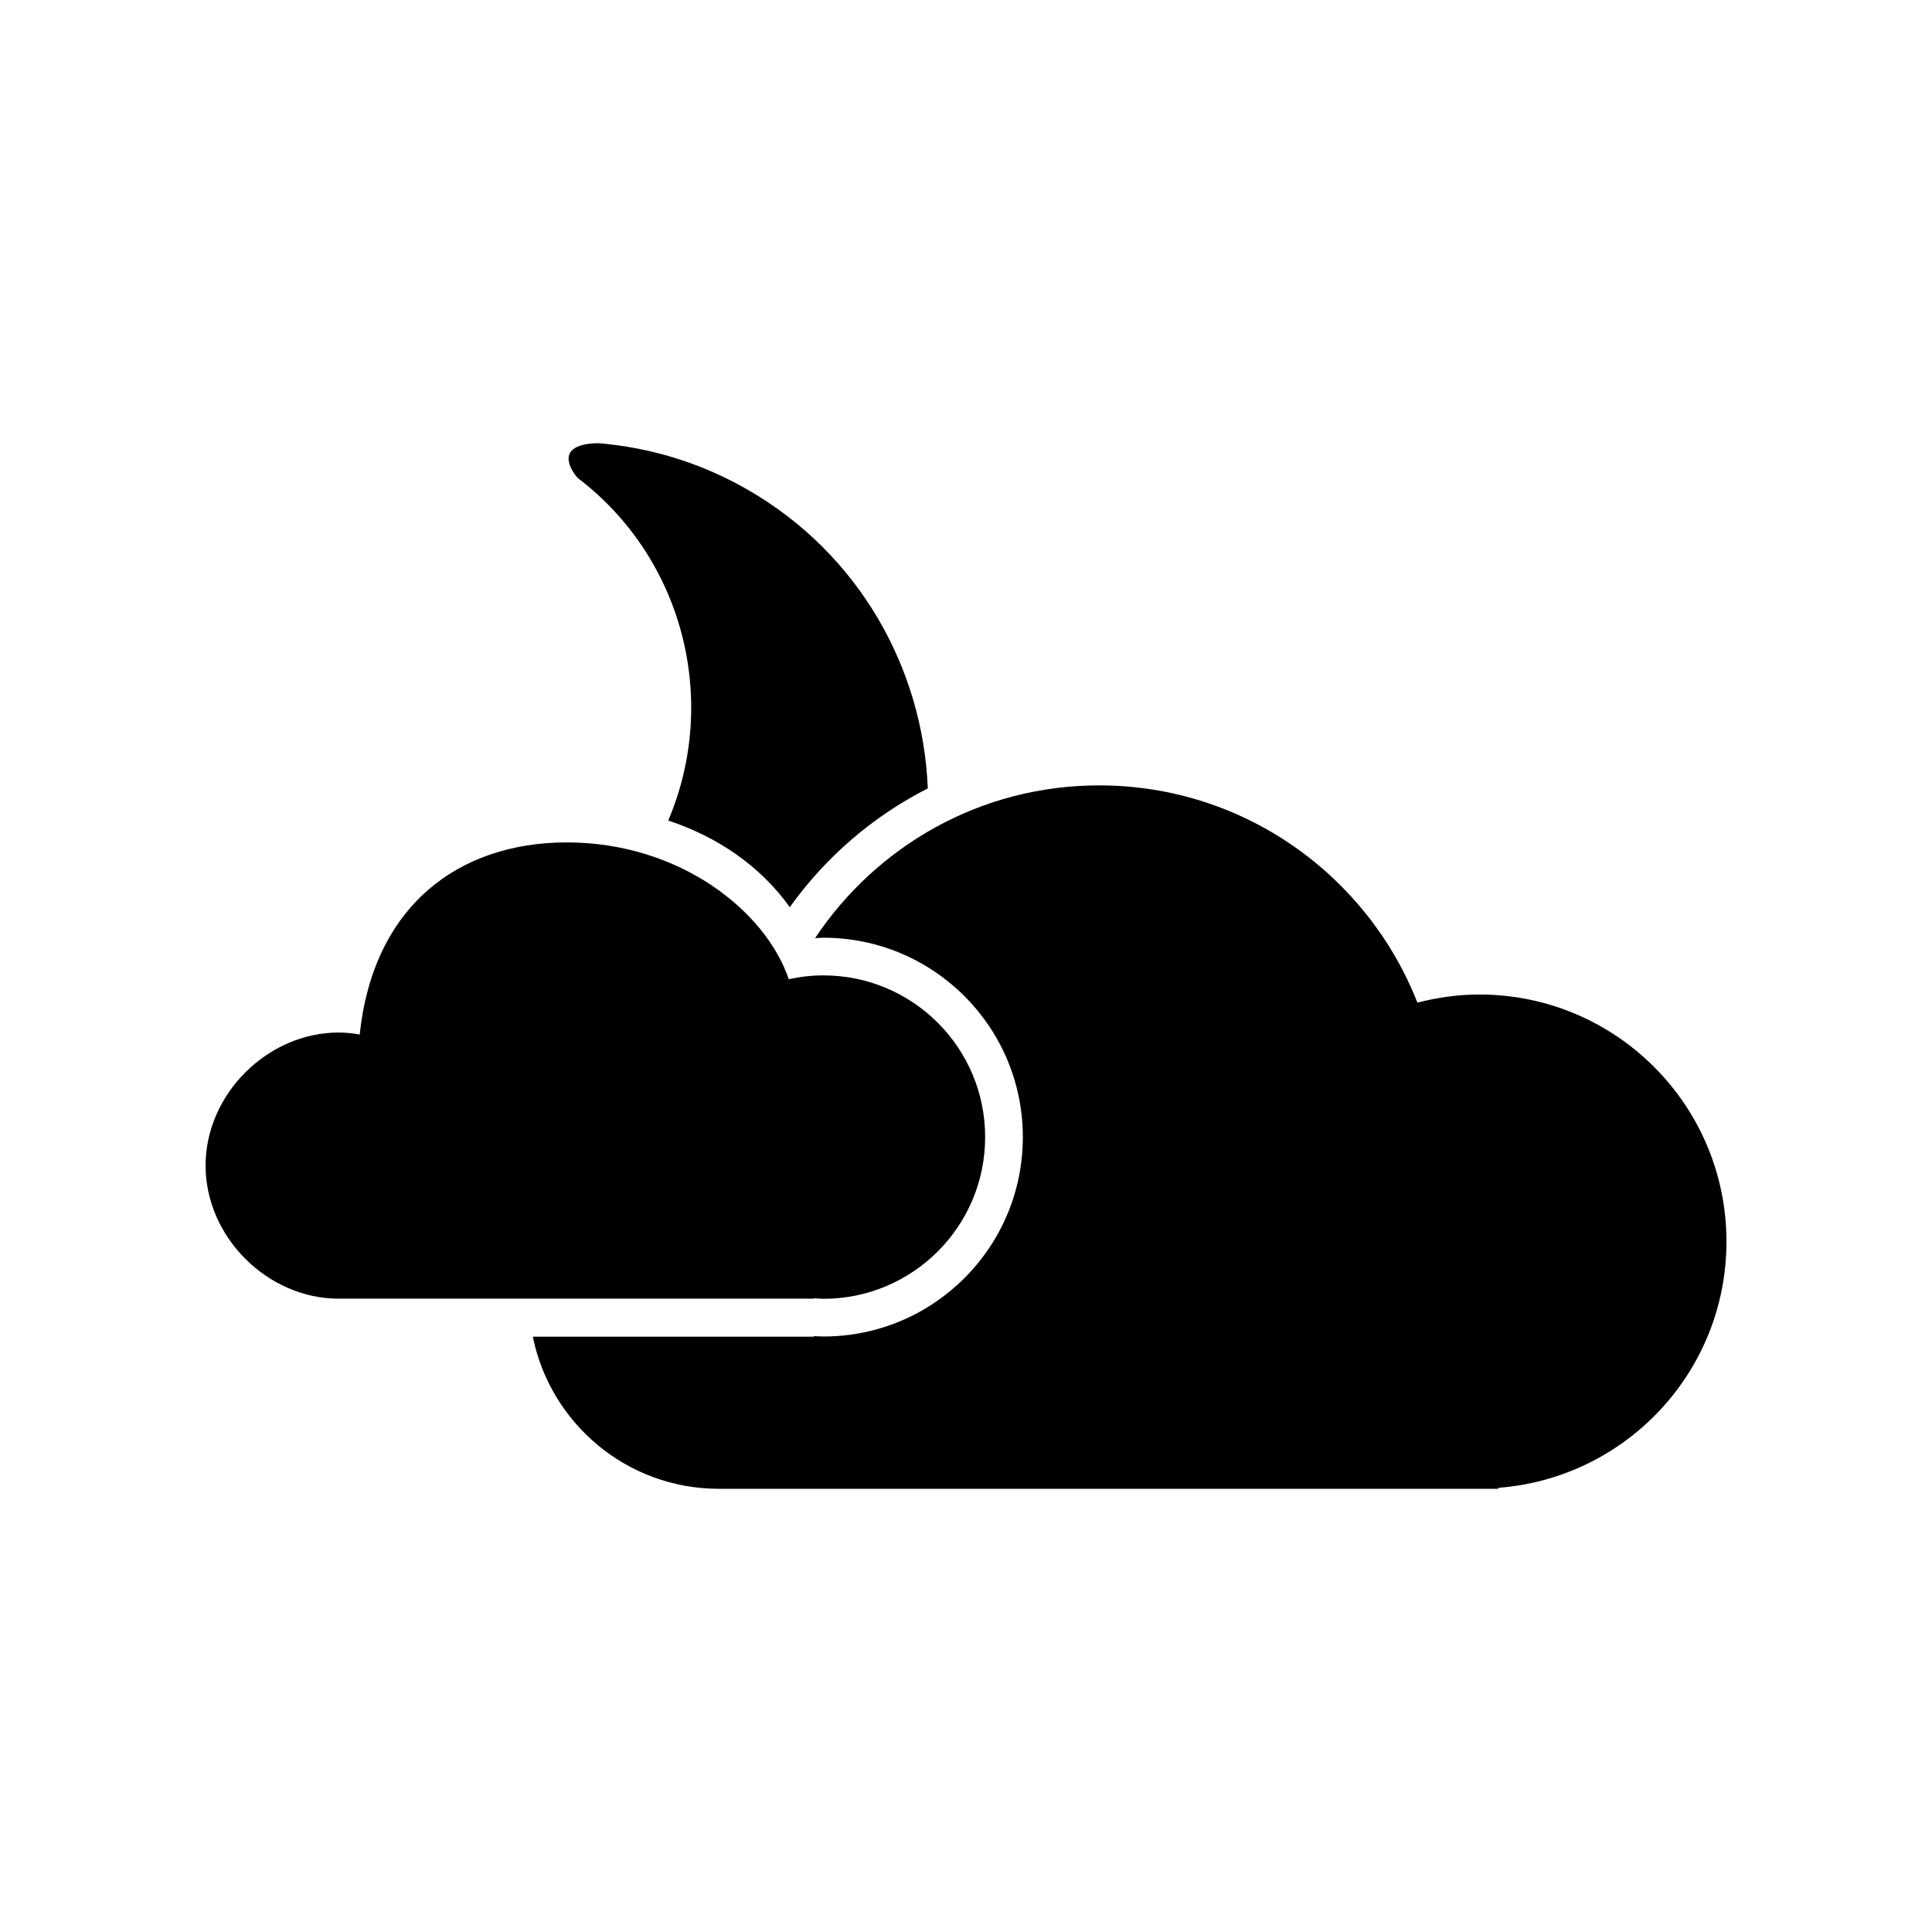 <?xml version="1.0" encoding="UTF-8"?>
<!-- Uploaded to: ICON Repo, www.svgrepo.com, Generator: ICON Repo Mixer Tools -->
<svg fill="#000000" width="800px" height="800px" version="1.1" viewBox="144 144 512 512" xmlns="http://www.w3.org/2000/svg">
 <path d="m541.07 538.29v0.258h-206.56c-24.371 0-44.637-17.32-49.309-40.305h74.5v-0.16c0.84 0.039 1.672 0.105 2.519 0.105 29.188 0 52.84-23.66 52.84-52.84 0-29.188-23.652-52.84-52.84-52.84-0.746 0-1.477 0.086-2.215 0.109 16.219-24.359 43.793-40.48 75.266-40.48 38.387 0 71.121 23.887 84.359 57.574 5.254-1.359 10.73-2.156 16.402-2.156 36.172 0 65.496 29.32 65.496 65.496 0 34.473-26.648 62.664-60.457 65.238zm-187.77-153.88c-7.961-11.129-19.387-18.703-32.207-22.965 13.621-32.145 3.797-69.574-23.859-90.676-0.004 0.188-8.367-9.035 5.234-9.324 13.602 1.098 27.172 5.117 39.77 12.383 29.492 17.012 46.375 47.387 47.637 79.113-14.602 7.402-27.125 18.266-36.574 31.469zm-0.277 19.09c2.961-0.648 6.031-1.012 9.191-1.012 23.668 0 42.859 19.184 42.859 42.855 0 23.664-19.191 42.855-42.859 42.855-0.852 0-1.676-0.105-2.519-0.156v0.121h-125.95c-18.785 0-35.266-16.281-35.266-35.266 0-18.984 16.48-35.266 35.266-35.266 1.895 0 3.75 0.207 5.582 0.523 3.547-33.902 26.066-50.906 54.875-50.906 30.098 0 52.793 18.352 58.824 36.25z" fill-rule="evenodd"/>
</svg>